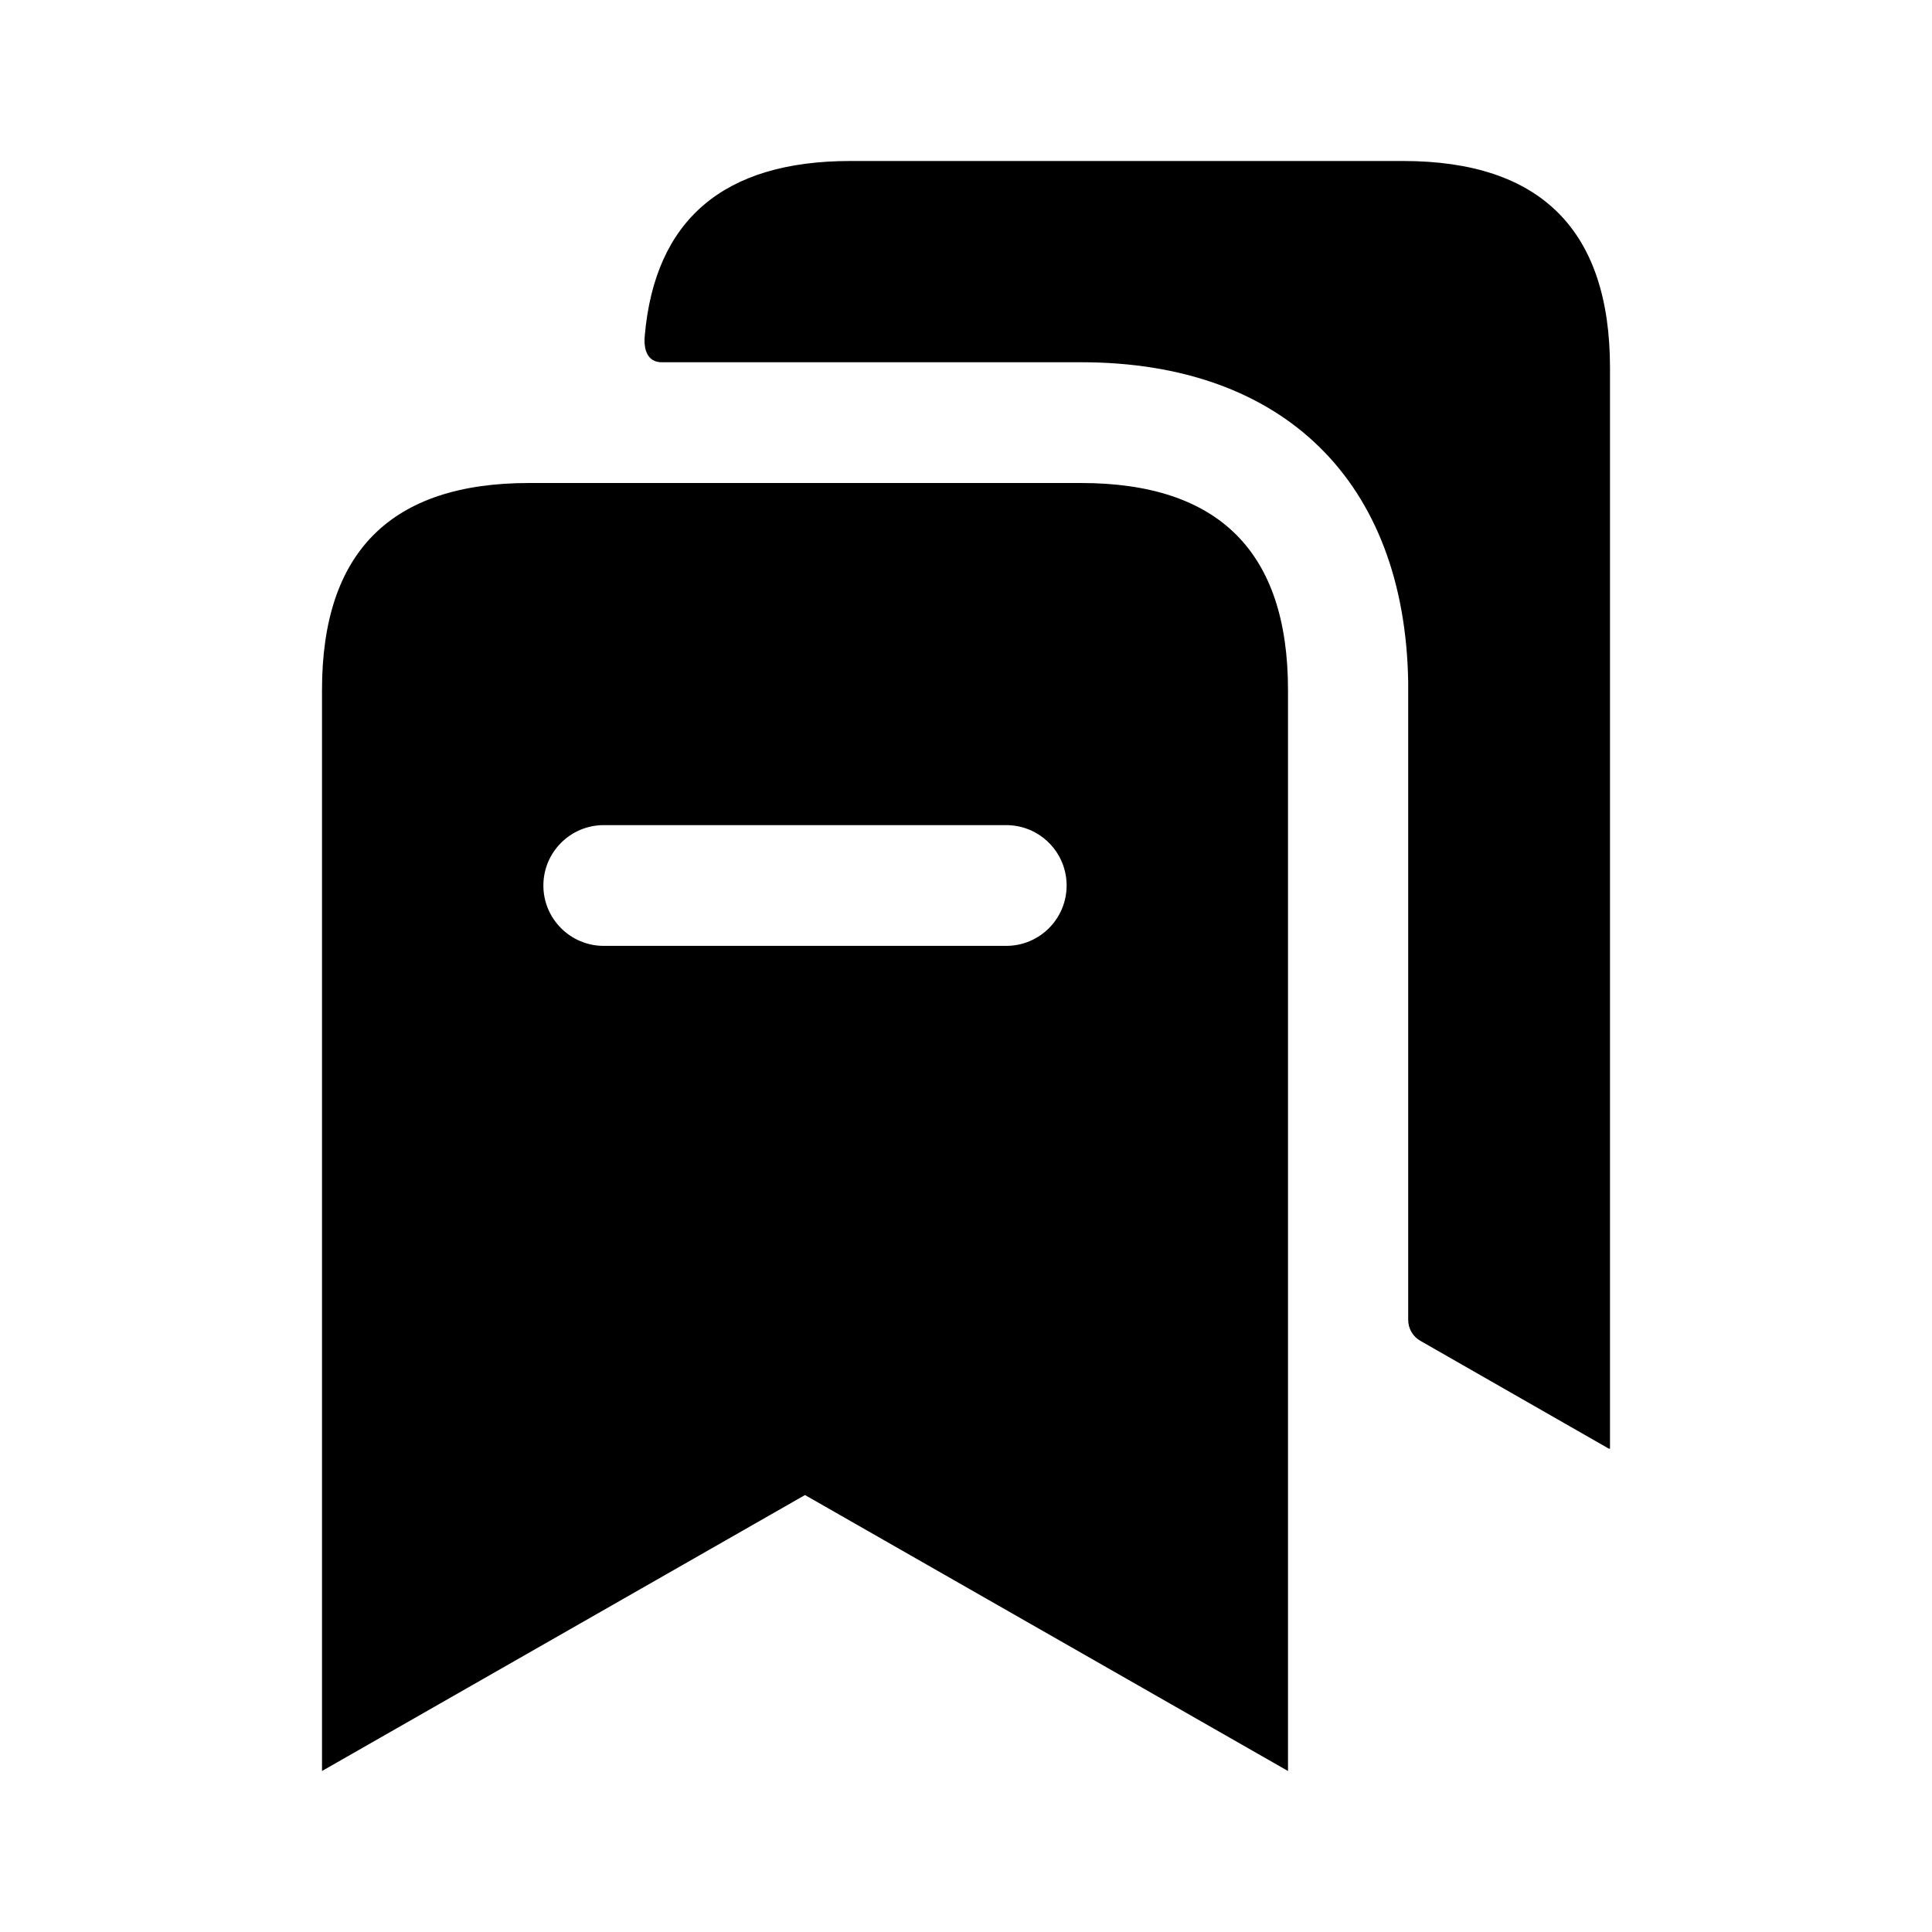 <svg width="24" height="24" viewBox="0 0 24 24" fill="none" xmlns="http://www.w3.org/2000/svg">
<path d="M20 4.57V18L19.993 17.986V18L17.644 16.656C17.55 16.603 17.493 16.503 17.493 16.396C17.493 16.396 17.493 8.505 17.493 8.471C17.452 5.984 15.947 4.501 13.433 4.5H8.22C8.046 4.5 7.994 4.348 8.009 4.175C8.134 2.731 8.988 2 10.563 2H17.423H17.43C19.14 2 20 2.86 20 4.57ZM16 8.571V22L10 18.572L4 22V8.571C4 6.857 4.857 6 6.571 6H13.428C15.143 6 16 6.857 16 8.571ZM13.25 11C13.25 10.586 12.914 10.25 12.5 10.25H7.5C7.086 10.25 6.75 10.586 6.75 11C6.75 11.414 7.086 11.75 7.5 11.75H12.5C12.914 11.75 13.25 11.414 13.25 11Z" fill="black"/>
</svg>
